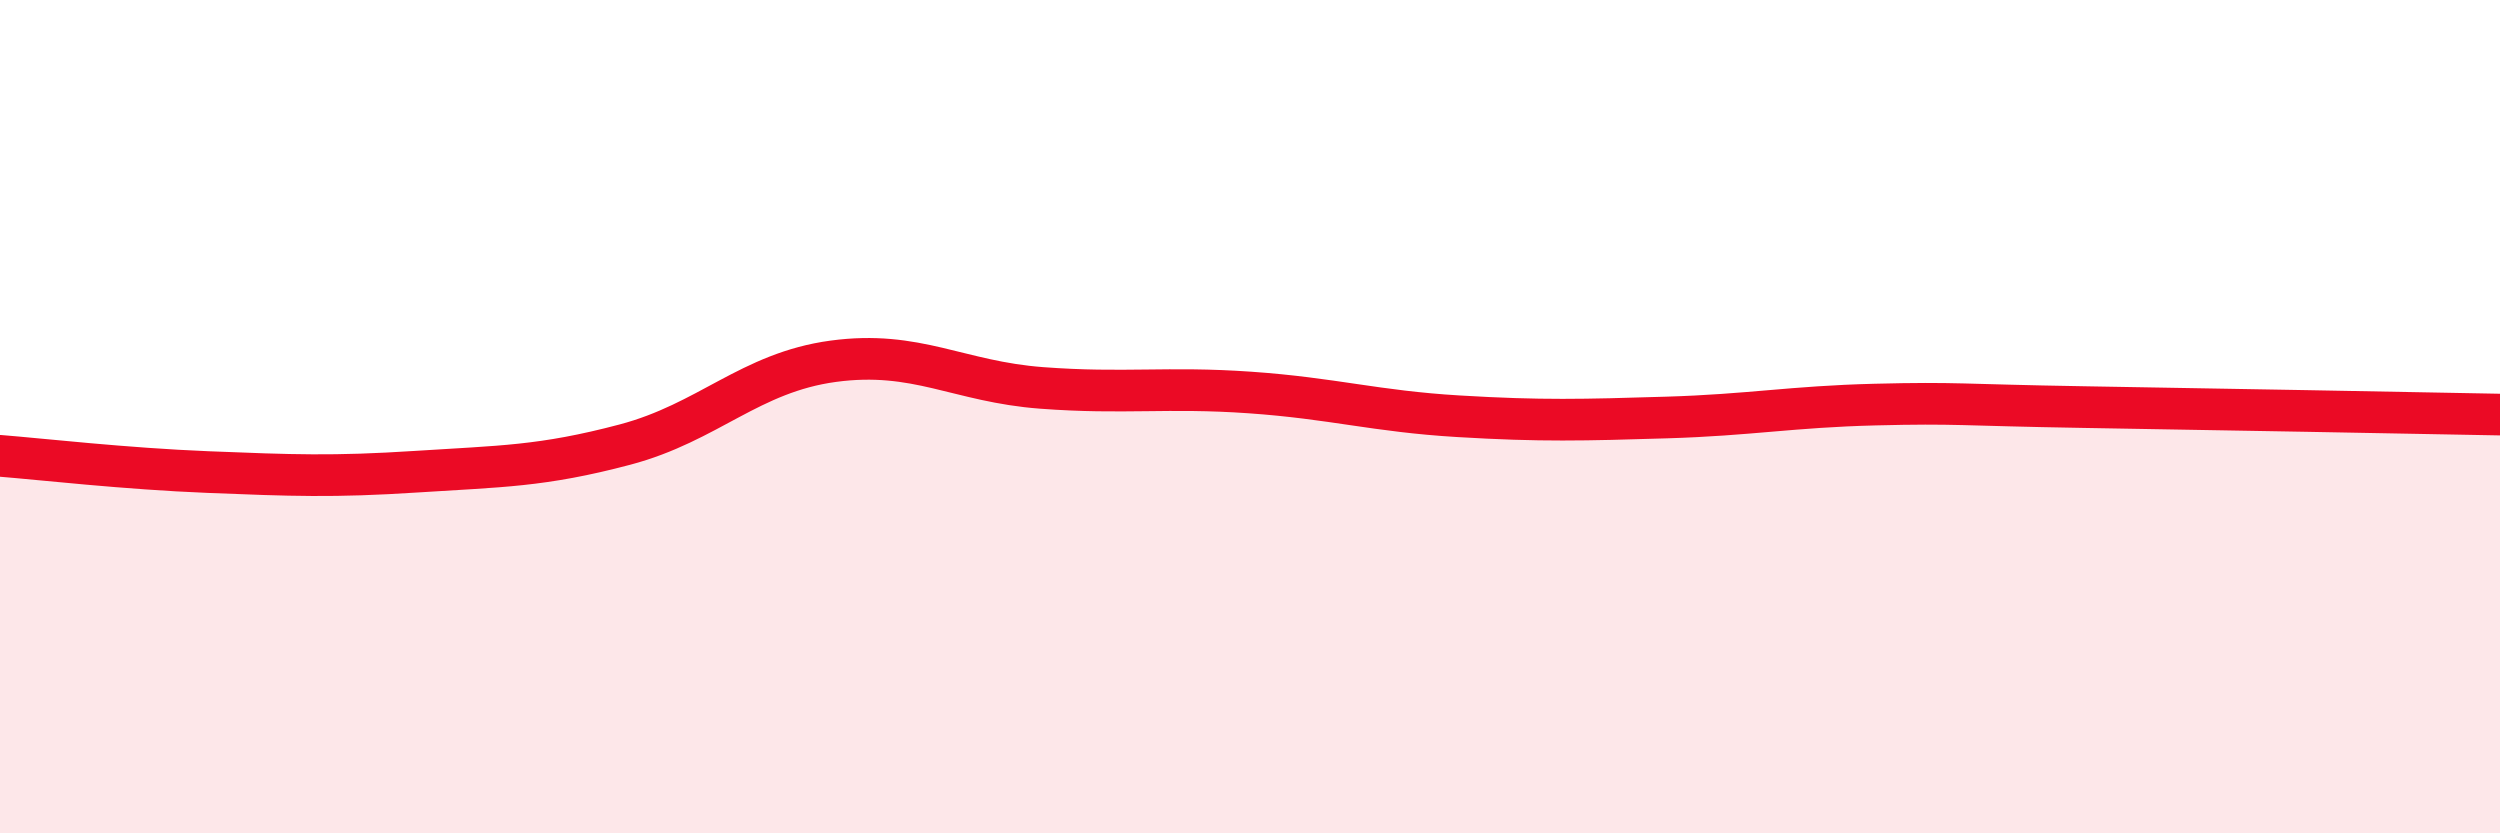 
    <svg width="60" height="20" viewBox="0 0 60 20" xmlns="http://www.w3.org/2000/svg">
      <path
        d="M 0,10.94 C 1,11.02 3,11.25 5,11.33 C 7,11.41 8,11.45 10,11.32 C 12,11.19 13,11.2 15,10.67 C 17,10.14 18,8.94 20,8.67 C 22,8.4 23,9.16 25,9.31 C 27,9.46 28,9.28 30,9.42 C 32,9.56 33,9.87 35,9.99 C 37,10.11 38,10.08 40,10.02 C 42,9.96 43,9.76 45,9.71 C 47,9.66 47,9.72 50,9.77 C 53,9.82 58,9.91 60,9.95L60 20L0 20Z"
        fill="#EB0A25"
        opacity="0.1"
        stroke-linecap="round"
        stroke-linejoin="round"
      />
      <path
        d="M 0,10.94 C 1,11.02 3,11.25 5,11.33 C 7,11.41 8,11.45 10,11.32 C 12,11.19 13,11.2 15,10.67 C 17,10.14 18,8.94 20,8.67 C 22,8.4 23,9.16 25,9.31 C 27,9.46 28,9.28 30,9.42 C 32,9.56 33,9.87 35,9.99 C 37,10.11 38,10.08 40,10.02 C 42,9.96 43,9.76 45,9.71 C 47,9.66 47,9.72 50,9.77 C 53,9.82 58,9.91 60,9.95"
        stroke="#EB0A25"
        stroke-width="1"
        fill="none"
        stroke-linecap="round"
        stroke-linejoin="round"
      />
    </svg>
  